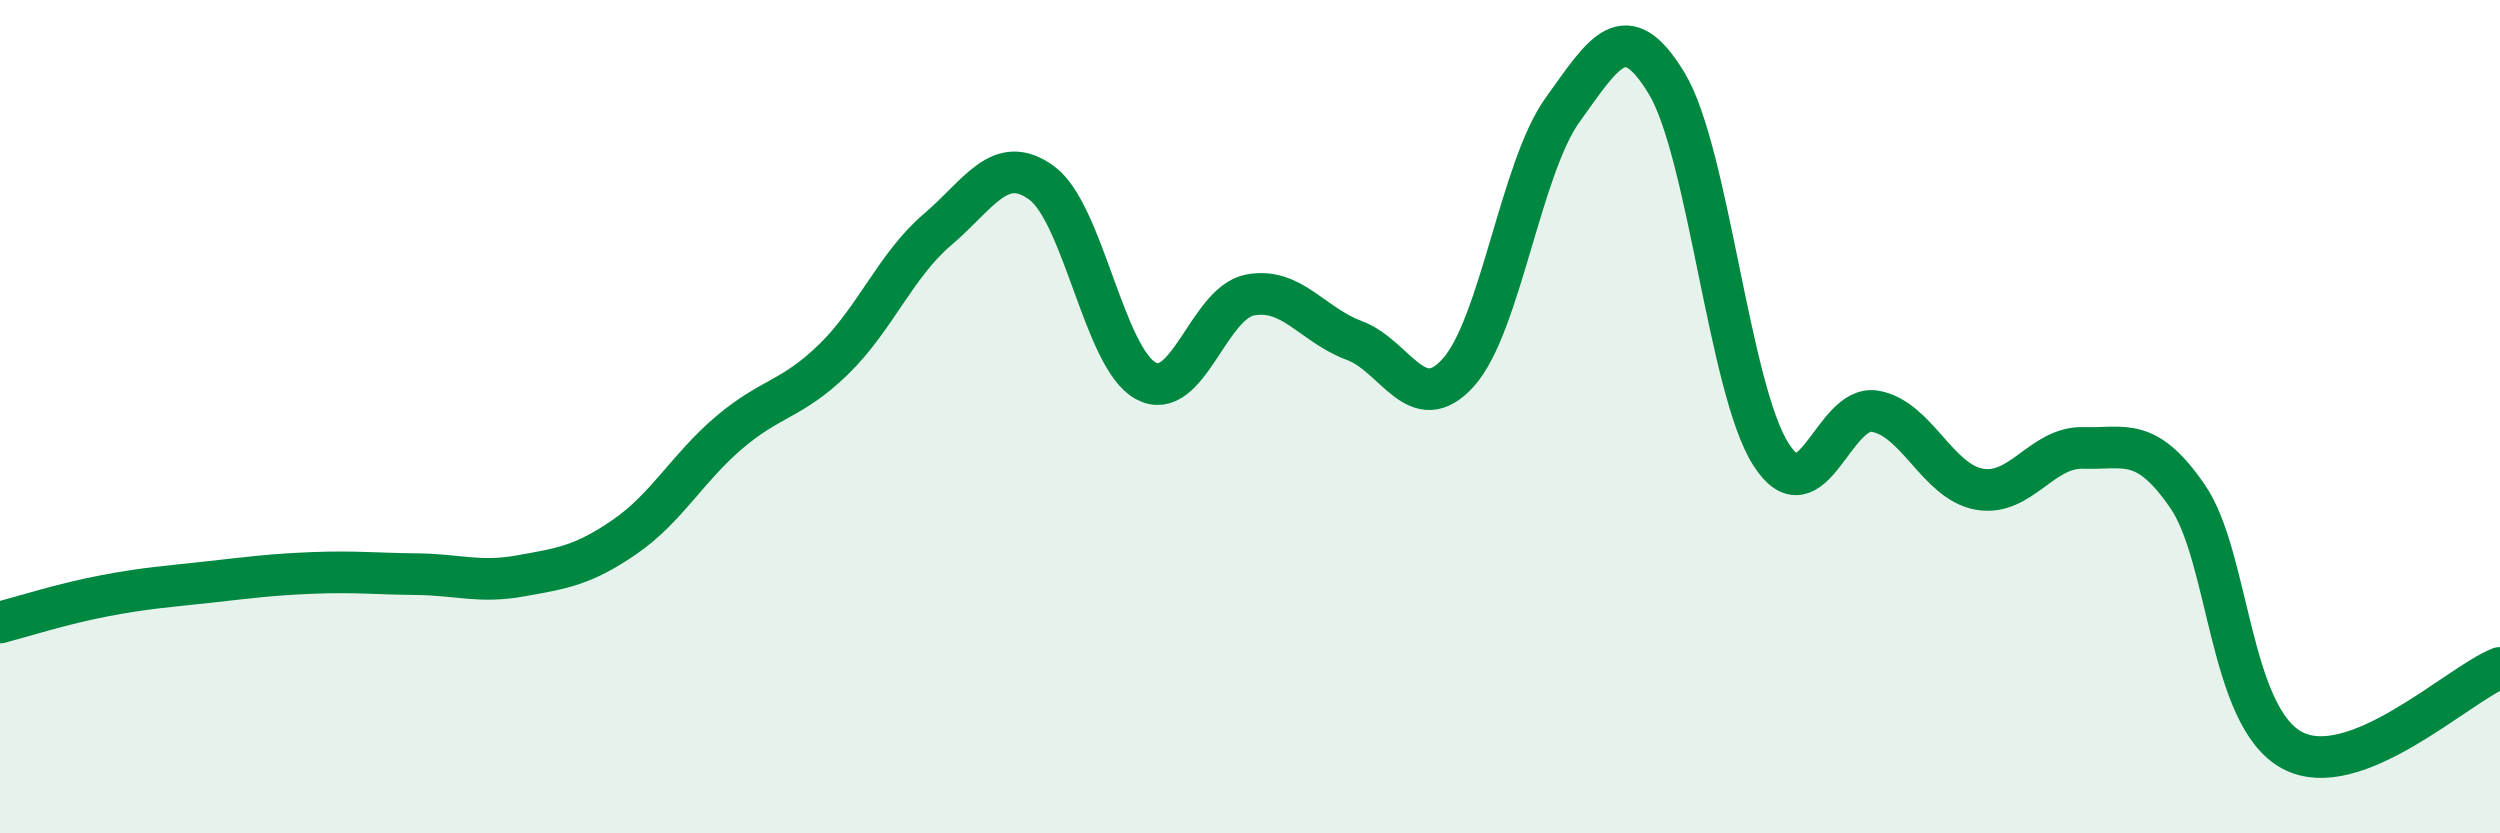 
    <svg width="60" height="20" viewBox="0 0 60 20" xmlns="http://www.w3.org/2000/svg">
      <path
        d="M 0,14.94 C 0.5,14.81 1.5,14.49 2.5,14.3 C 3.5,14.11 4,14.08 5,13.97 C 6,13.86 6.5,13.79 7.5,13.75 C 8.5,13.71 9,13.77 10,13.78 C 11,13.79 11.5,14 12.5,13.82 C 13.5,13.64 14,13.57 15,12.88 C 16,12.19 16.5,11.23 17.5,10.38 C 18.5,9.53 19,9.6 20,8.63 C 21,7.66 21.5,6.36 22.5,5.51 C 23.5,4.66 24,3.66 25,4.39 C 26,5.12 26.5,8.6 27.5,9.14 C 28.5,9.68 29,7.27 30,7.08 C 31,6.89 31.5,7.8 32.5,8.17 C 33.5,8.54 34,10.05 35,8.94 C 36,7.83 36.5,4.03 37.5,2.64 C 38.5,1.25 39,0.35 40,2 C 41,3.65 41.5,9.33 42.5,10.9 C 43.5,12.47 44,9.7 45,9.87 C 46,10.04 46.5,11.56 47.5,11.74 C 48.5,11.92 49,10.72 50,10.75 C 51,10.78 51.5,10.46 52.5,11.91 C 53.5,13.36 53.5,17.18 55,18 C 56.5,18.82 59,16.42 60,16.03L60 20L0 20Z"
        fill="#008740"
        opacity="0.1"
        stroke-linecap="round"
        stroke-linejoin="round"
      />
      <path
        d="M 0,14.94 C 0.5,14.81 1.5,14.49 2.5,14.3 C 3.5,14.11 4,14.08 5,13.97 C 6,13.86 6.5,13.79 7.5,13.75 C 8.5,13.71 9,13.77 10,13.78 C 11,13.79 11.5,14 12.5,13.82 C 13.5,13.64 14,13.57 15,12.88 C 16,12.19 16.5,11.23 17.5,10.38 C 18.5,9.53 19,9.6 20,8.63 C 21,7.66 21.5,6.36 22.5,5.51 C 23.5,4.66 24,3.66 25,4.39 C 26,5.12 26.5,8.6 27.5,9.14 C 28.5,9.68 29,7.27 30,7.08 C 31,6.89 31.5,7.8 32.5,8.17 C 33.5,8.54 34,10.05 35,8.94 C 36,7.83 36.5,4.03 37.5,2.64 C 38.5,1.25 39,0.35 40,2 C 41,3.65 41.5,9.33 42.5,10.9 C 43.5,12.47 44,9.7 45,9.87 C 46,10.04 46.5,11.56 47.5,11.74 C 48.5,11.92 49,10.72 50,10.75 C 51,10.78 51.5,10.46 52.5,11.91 C 53.5,13.36 53.5,17.18 55,18 C 56.5,18.82 59,16.42 60,16.03"
        stroke="#008740"
        stroke-width="1"
        fill="none"
        stroke-linecap="round"
        stroke-linejoin="round"
      />
    </svg>
  